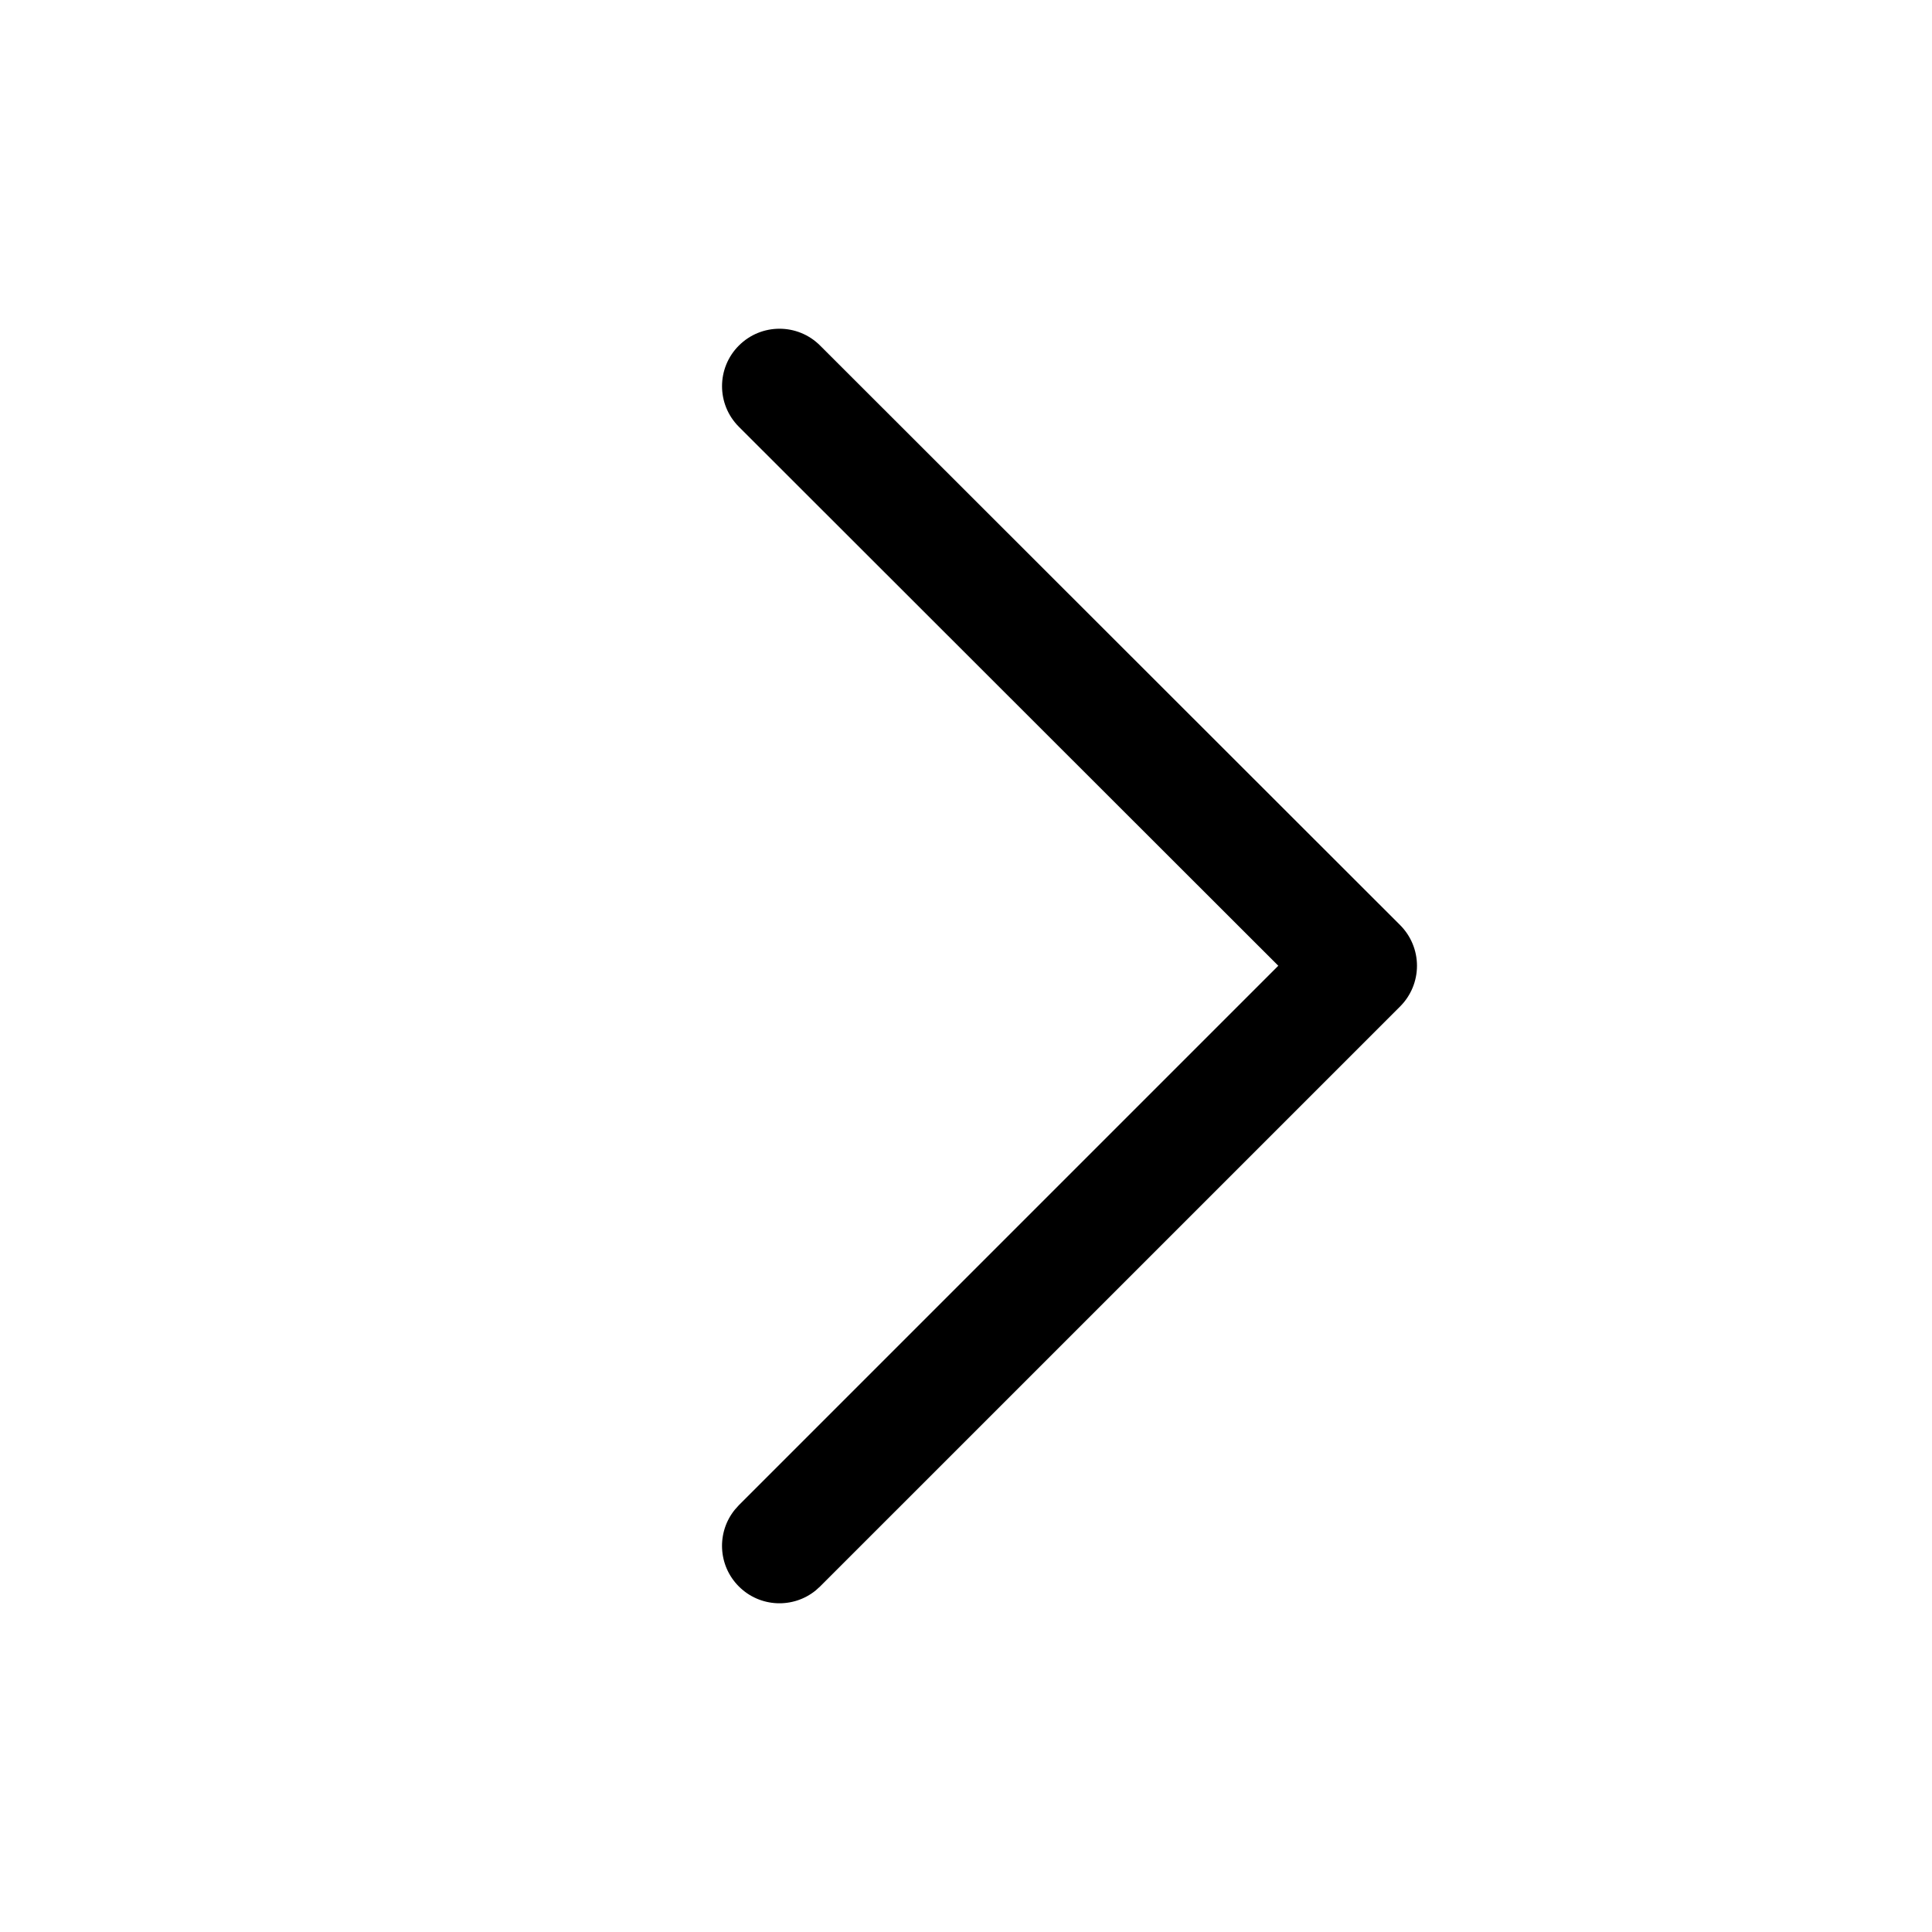 <svg width="56" height="56" viewBox="0 0 56 56" fill="none" xmlns="http://www.w3.org/2000/svg">
<path d="M23.77 10.015C23.12 9.366 22.066 9.366 21.416 10.017C20.766 10.667 20.766 11.721 21.417 12.371L37.052 27.993L21.416 43.629L21.302 43.756C20.768 44.41 20.806 45.375 21.416 45.984C22.025 46.594 22.99 46.632 23.644 46.099L23.771 45.984L40.585 29.171C40.897 28.858 41.072 28.435 41.072 27.993C41.072 27.551 40.896 27.128 40.584 26.815L23.77 10.015Z" fill="black"/>
</svg>
